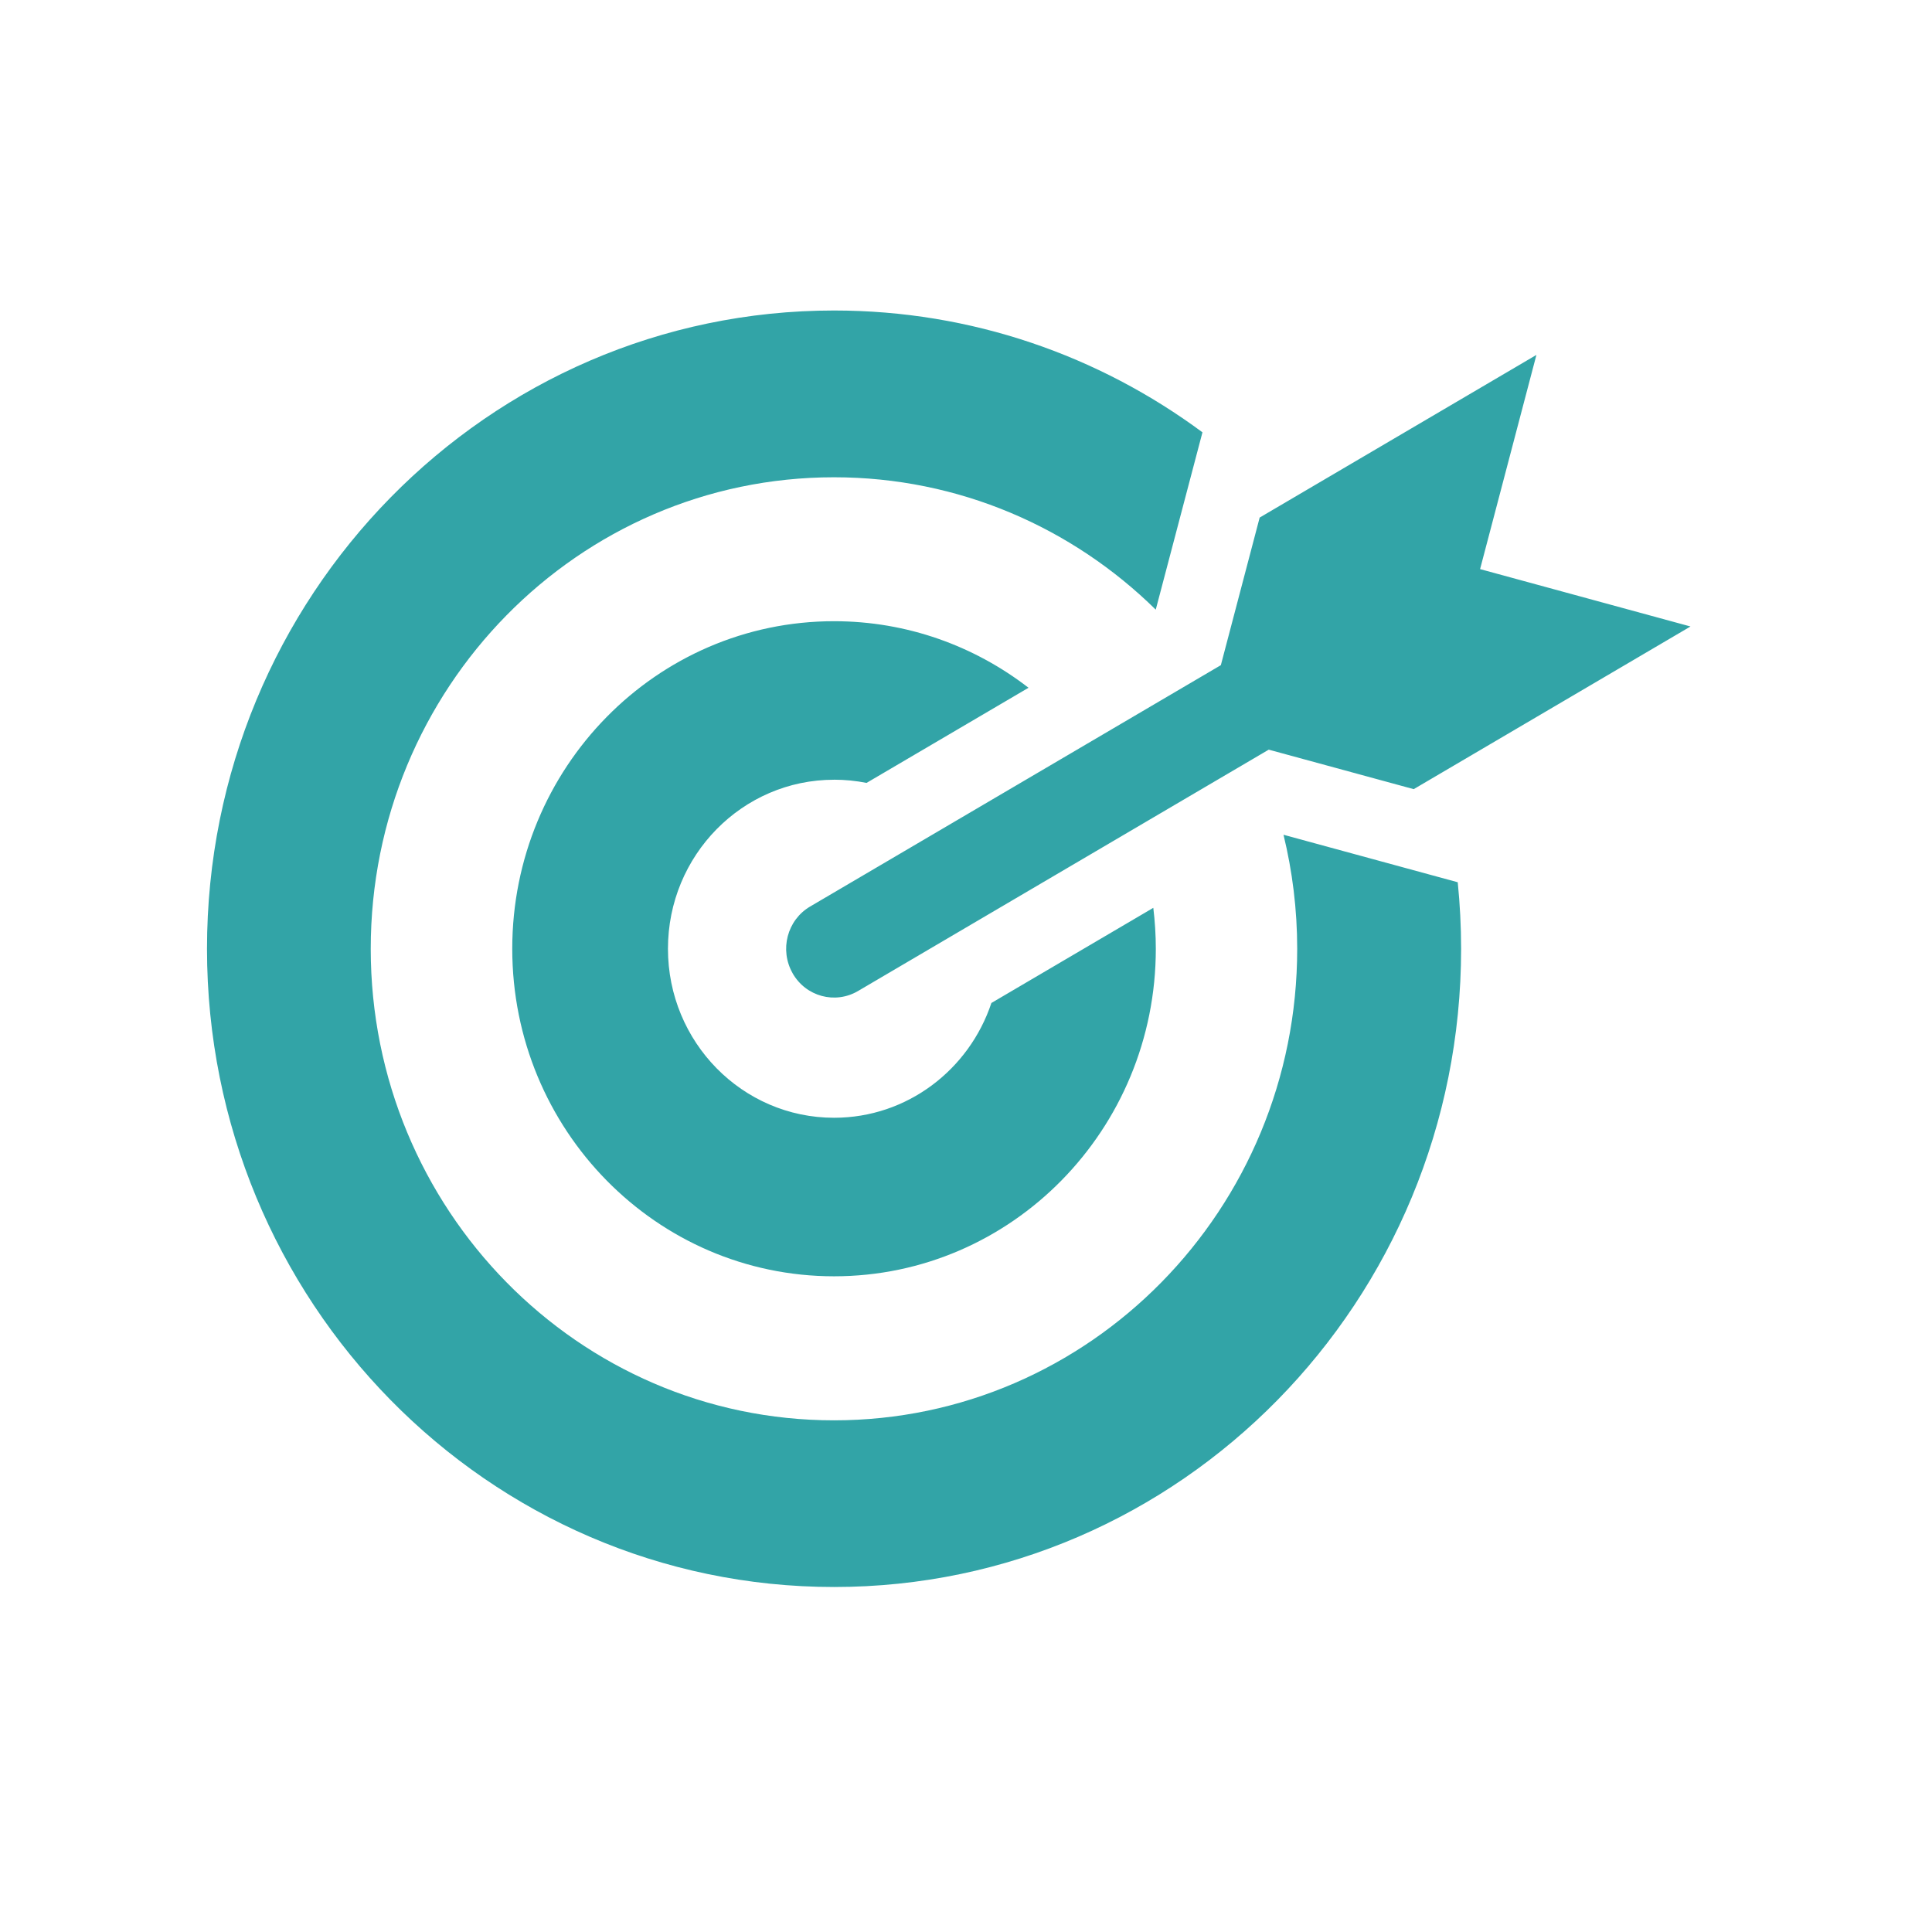 <svg width="56" height="56" viewBox="0 0 56 56" fill="none" xmlns="http://www.w3.org/2000/svg">
<path fill-rule="evenodd" clip-rule="evenodd" d="M42.253 25.571C42.317 26.204 42.351 26.848 42.351 27.5C42.351 37.718 34.214 46 24.177 46C14.136 46 6 37.718 6 27.5C6 17.282 14.136 9 24.175 9C28.167 9 31.857 10.311 34.854 12.531L33.5 17.671C31.085 15.296 27.797 13.834 24.173 13.834C16.758 13.834 10.746 19.954 10.746 27.502C10.746 35.049 16.758 41.169 24.173 41.169C31.588 41.169 37.6 35.049 37.6 27.502C37.6 26.362 37.461 25.254 37.203 24.196L42.251 25.572L42.253 25.571ZM22.973 28.209C23.357 28.886 24.208 29.116 24.872 28.724L36.775 21.729L40.977 22.874L49 18.159L42.901 16.496L44.534 10.287L36.512 15.002L35.387 19.28L23.48 26.277C22.816 26.668 22.589 27.534 22.975 28.21L22.973 28.209ZM24.175 22.6C24.497 22.6 24.812 22.632 25.117 22.693L29.812 19.935C28.245 18.725 26.293 18.006 24.175 18.006C19.025 18.006 14.848 22.256 14.848 27.5C14.848 32.742 19.023 36.994 24.175 36.994C29.325 36.994 33.502 32.744 33.502 27.5C33.502 27.098 33.476 26.701 33.429 26.314L28.736 29.072C28.092 31.006 26.293 32.399 24.175 32.399C21.516 32.399 19.361 30.206 19.361 27.5C19.361 24.794 21.516 22.601 24.175 22.601L24.175 22.6Z" fill="#32A4A7"/>
</svg>
